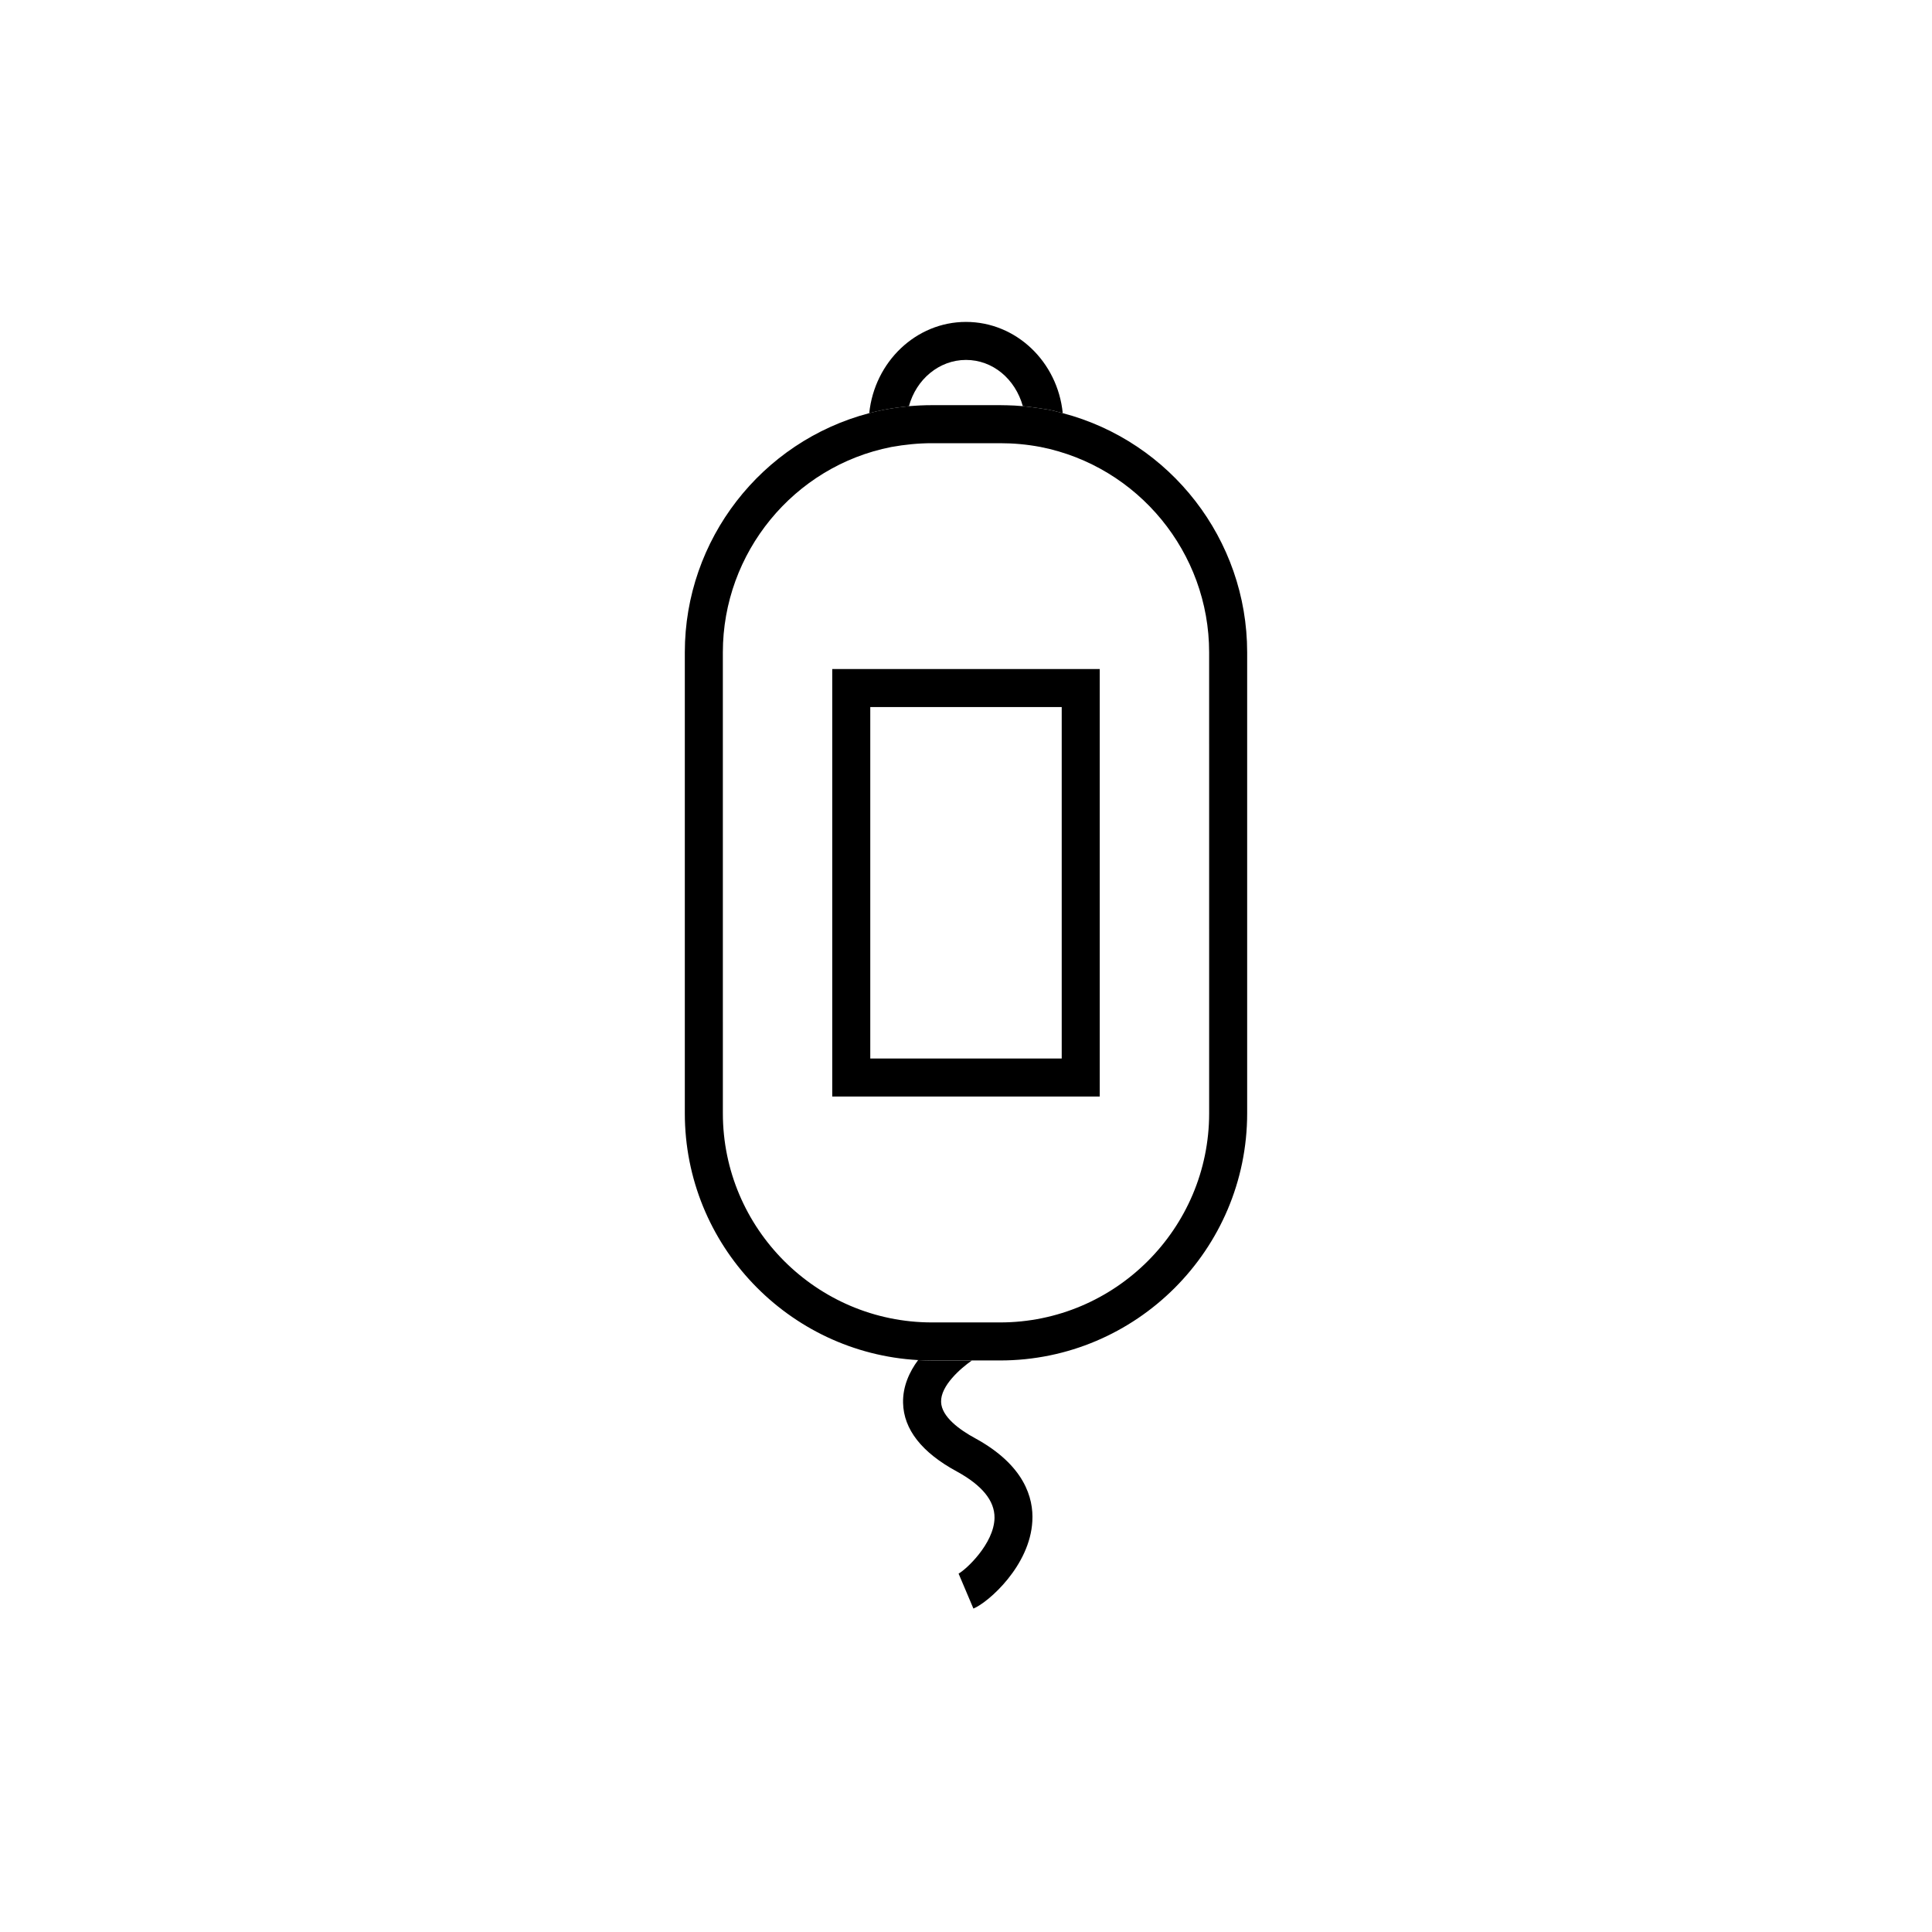 <?xml version="1.0" encoding="UTF-8"?>
<!-- Uploaded to: ICON Repo, www.svgrepo.com, Generator: ICON Repo Mixer Tools -->
<svg fill="#000000" width="800px" height="800px" version="1.1" viewBox="144 144 512 512" xmlns="http://www.w3.org/2000/svg">
 <g>
  <path d="m425.64 253.49c-1.309-0.352-2.621-0.707-3.981-0.957-3.074-0.504-5.996-0.906-8.867-1.059-1.258-0.051-2.519-0.102-3.777-0.102h-18.035c-4.133 0-8.414 0.402-12.695 1.211-1.309 0.25-2.621 0.555-3.93 0.906-28.566 7.508-48.871 33.504-48.871 63.379v122.17c0 34.914 27.457 63.48 61.816 65.395 1.211 0.051 2.469 0.102 3.68 0.102h18.035c36.074 0 65.496-29.371 65.496-65.496v-122.17c0-29.879-20.305-55.875-48.871-63.379zm38.797 185.55c0 30.531-24.887 55.418-55.418 55.418h-18.035c-30.531 0-55.418-24.887-55.418-55.418l-0.004-122.17c0-26.398 18.793-49.324 44.637-54.41 3.629-0.656 7.254-1.008 10.781-1.008h18.035c3.527 0 7.055 0.301 10.781 1.008 25.844 5.141 44.637 28.012 44.637 54.41z"/>
  <path d="m400 229.31c-13.25 0-24.234 10.578-25.645 24.184 1.309-0.352 2.621-0.656 3.93-0.906 4.281-0.805 8.566-1.211 12.695-1.211-2.016 0-4.031 0.102-6.098 0.25 1.914-7.055 7.961-12.242 15.113-12.242 7.106 0 13.047 5.039 15.062 12.242-0.754-0.051-1.512-0.102-2.266-0.152 2.871 0.152 5.793 0.555 8.867 1.059 1.359 0.25 2.672 0.605 3.981 0.957-1.359-13.602-12.34-24.18-25.641-24.18z"/>
  <path d="m435.44 434.59h-70.887v-113.29h70.887zm-60.809-10.074h50.734v-93.141h-50.734z"/>
  <path d="m417.58 547.11c-0.605 11.789-11.586 21.512-15.617 23.176l-3.93-9.27c1.863-0.957 9.422-7.91 9.523-14.762 0.051-4.535-3.273-8.613-9.977-12.293-9.32-5.039-14.105-11.184-14.258-18.184-0.102-4.332 1.664-8.219 3.981-11.336 1.211 0.051 2.469 0.102 3.68 0.102h10.578c-2.973 2.066-8.312 6.699-8.16 10.984 0.102 3.93 4.938 7.41 9.02 9.621 13.094 7.152 15.512 15.867 15.16 21.961z"/>
 </g>
</svg>